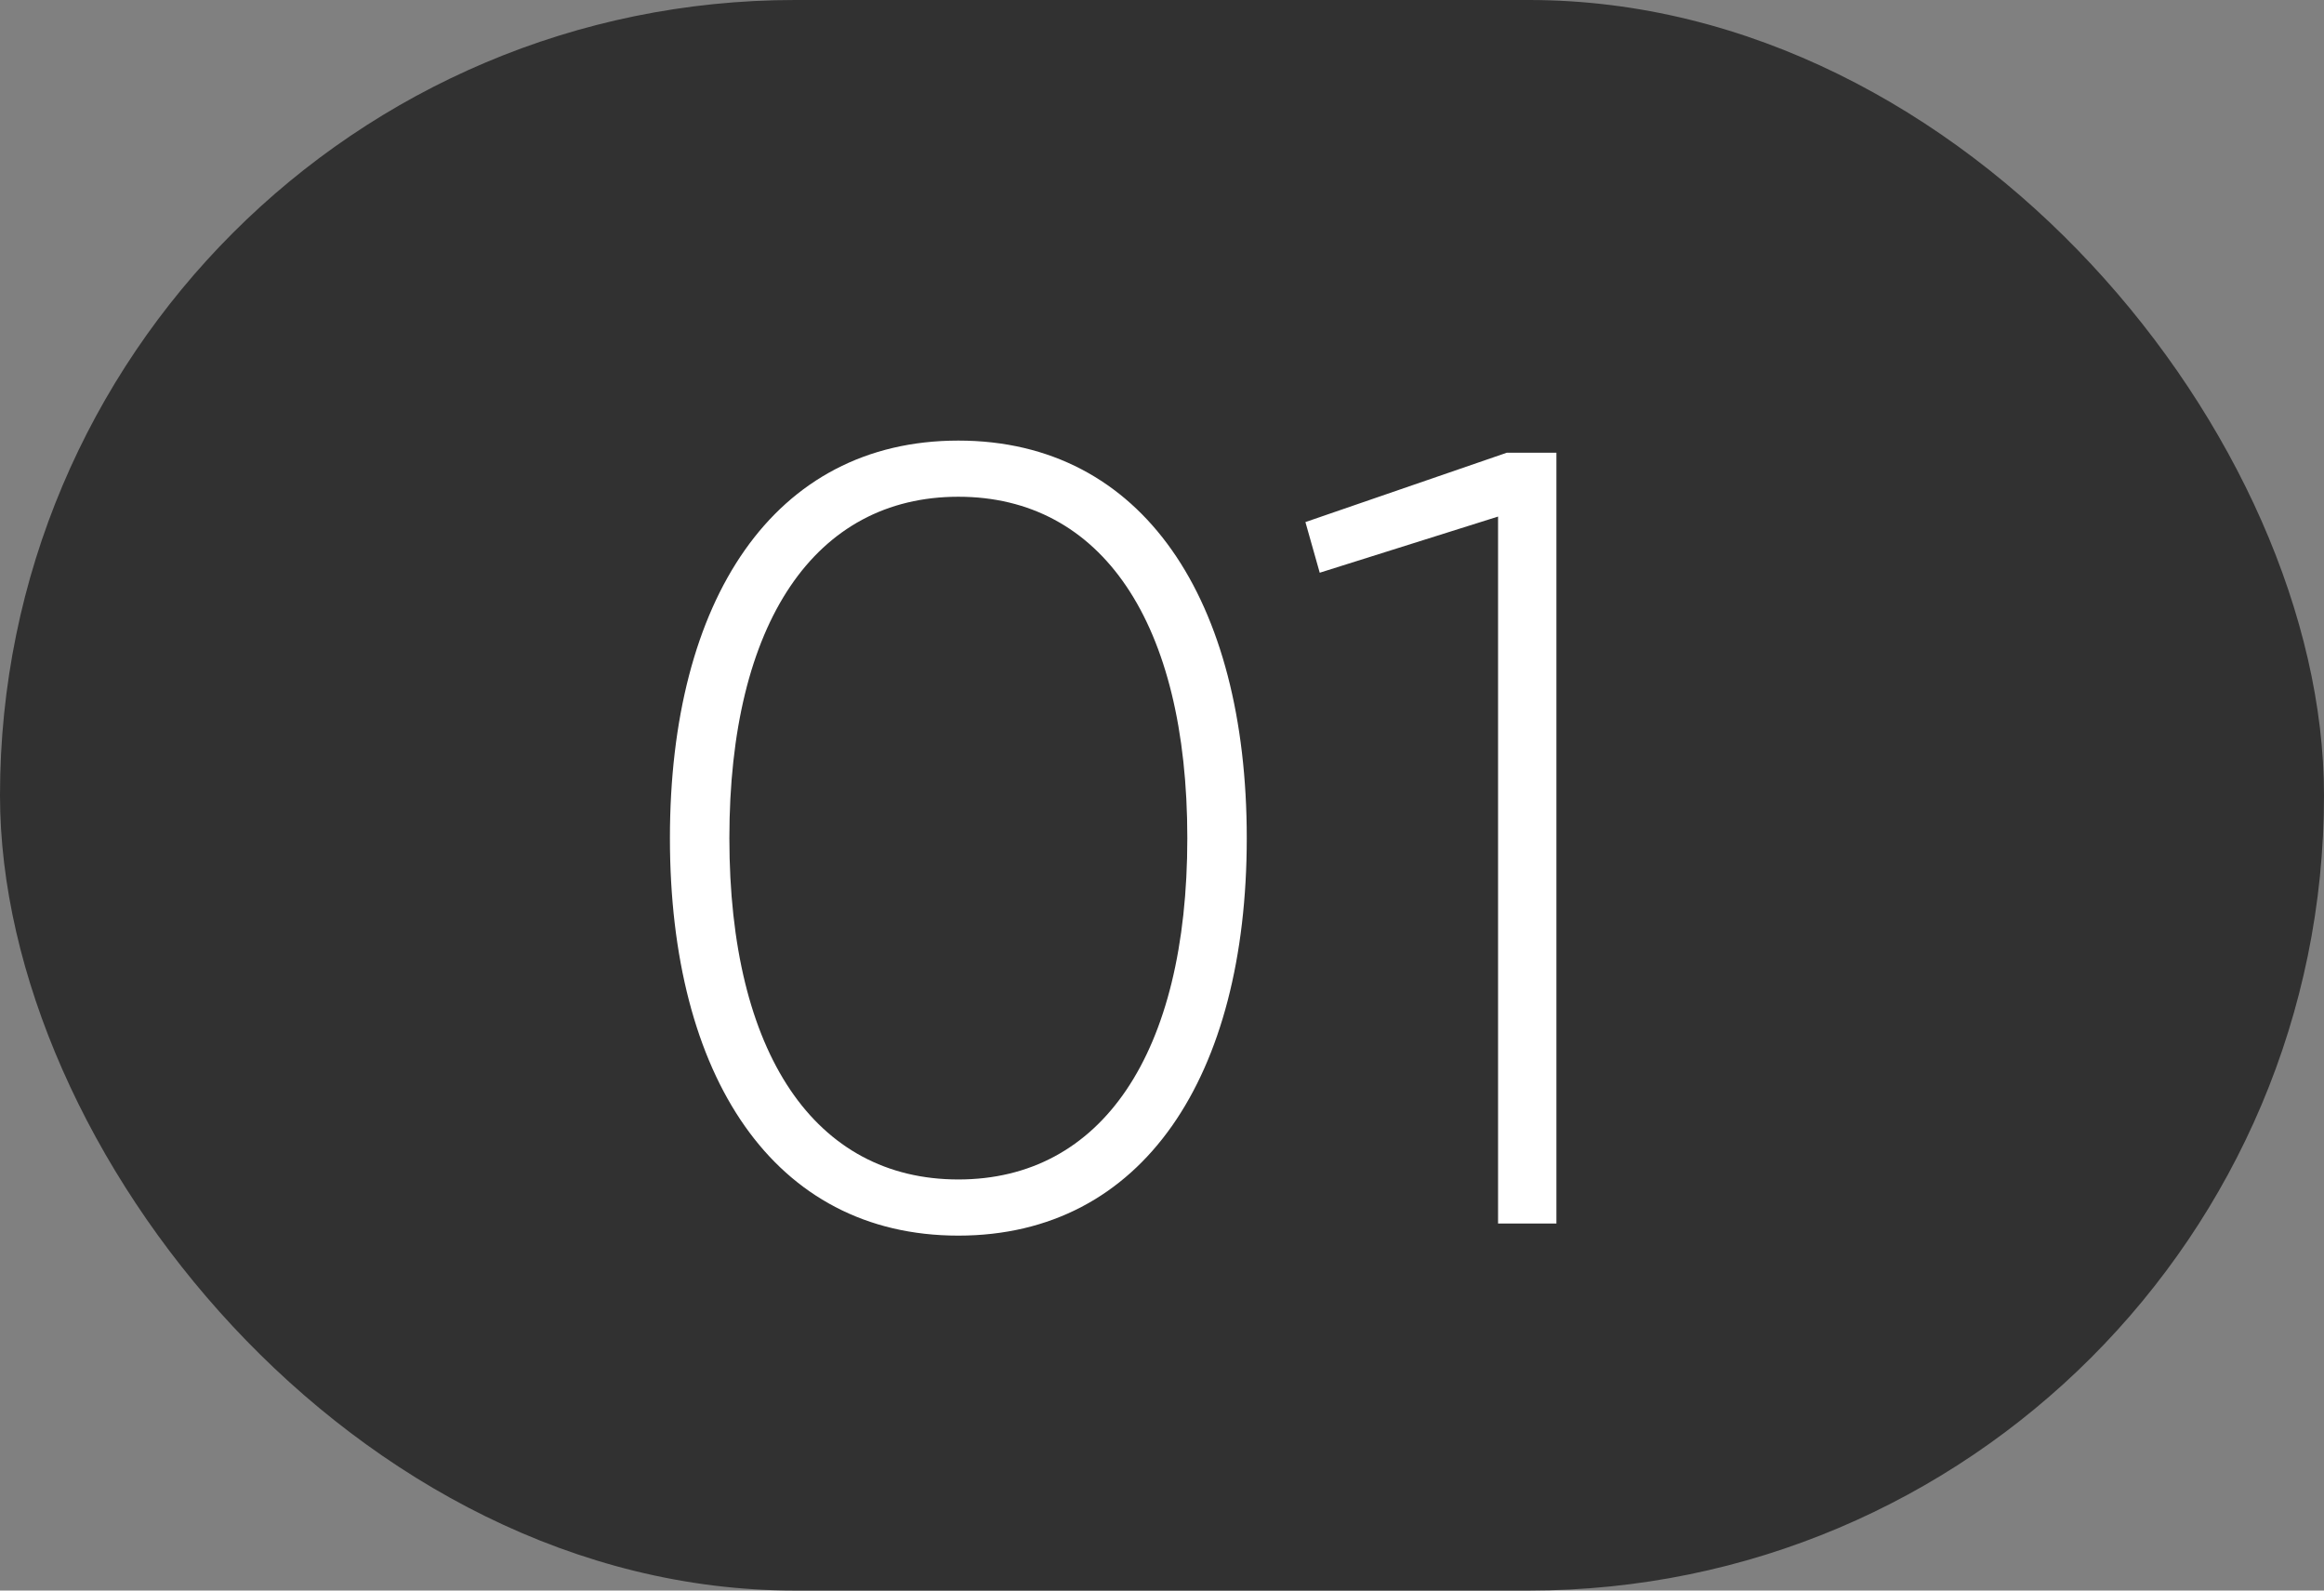 <?xml version="1.0" encoding="UTF-8"?> <svg xmlns="http://www.w3.org/2000/svg" width="38" height="26" viewBox="0 0 38 26" fill="none"><rect x="0" y="0" width="38" height="26" fill="#808080" stroke="none"/> <rect width="38" height="26" rx="13" fill="#313131"></rect> <path d="M15.67 20.198C18.694 20.198 20.386 17.588 20.386 13.7C20.386 9.812 18.694 7.202 15.67 7.202C12.646 7.202 10.954 9.812 10.954 13.7C10.954 17.588 12.646 20.198 15.67 20.198ZM15.67 19.28C13.33 19.28 11.926 17.228 11.926 13.7C11.926 10.172 13.33 8.12 15.67 8.12C18.01 8.12 19.414 10.172 19.414 13.7C19.414 17.228 18.01 19.28 15.67 19.28ZM24.639 7.4L21.345 8.534L21.579 9.362L24.495 8.444V20H25.449V7.4H24.639Z" fill="white"></path> </svg> 